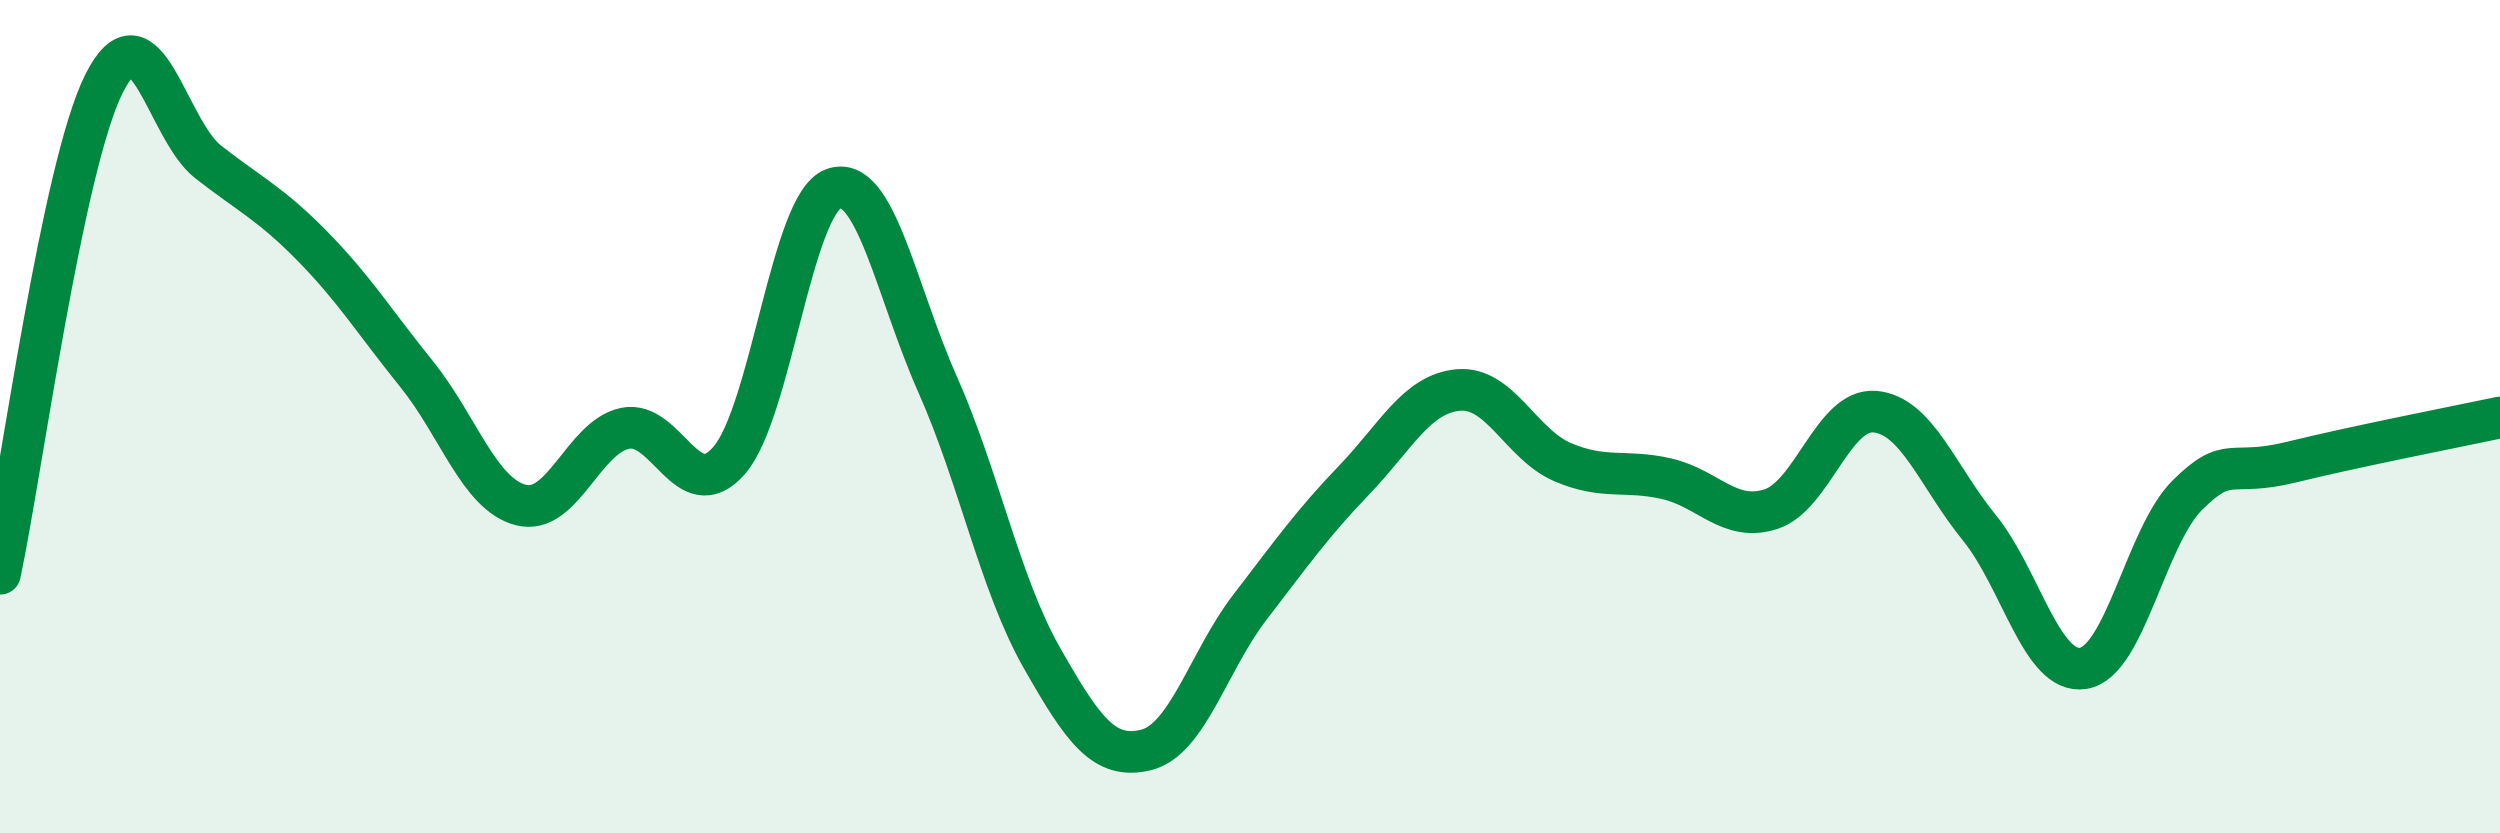 
    <svg width="60" height="20" viewBox="0 0 60 20" xmlns="http://www.w3.org/2000/svg">
      <path
        d="M 0,13.77 C 0.5,11.42 1.5,3.98 2.5,2 C 3.5,0.02 4,3.11 5,3.89 C 6,4.67 6.5,4.89 7.5,5.91 C 8.5,6.93 9,7.74 10,8.98 C 11,10.22 11.5,11.86 12.5,12.12 C 13.5,12.38 14,10.49 15,10.28 C 16,10.07 16.5,12.2 17.5,11.05 C 18.5,9.9 19,4.9 20,4.53 C 21,4.16 21.5,6.97 22.5,9.22 C 23.5,11.47 24,14.02 25,15.78 C 26,17.54 26.5,18.24 27.5,18 C 28.5,17.76 29,15.87 30,14.57 C 31,13.27 31.5,12.56 32.5,11.52 C 33.5,10.48 34,9.45 35,9.36 C 36,9.27 36.5,10.66 37.5,11.09 C 38.5,11.52 39,11.26 40,11.49 C 41,11.72 41.5,12.54 42.5,12.22 C 43.5,11.9 44,9.79 45,9.88 C 46,9.97 46.5,11.43 47.5,12.66 C 48.5,13.89 49,16.2 50,16.04 C 51,15.88 51.5,12.87 52.5,11.88 C 53.5,10.89 53.5,11.46 55,11.09 C 56.5,10.72 59,10.23 60,10.02L60 20L0 20Z"
        fill="#008740"
        opacity="0.1"
        stroke-linecap="round"
        stroke-linejoin="round"
      />
      <path
        d="M 0,13.77 C 0.5,11.42 1.5,3.98 2.5,2 C 3.5,0.02 4,3.11 5,3.89 C 6,4.67 6.5,4.89 7.5,5.91 C 8.5,6.93 9,7.74 10,8.98 C 11,10.22 11.5,11.86 12.5,12.12 C 13.5,12.38 14,10.49 15,10.28 C 16,10.07 16.5,12.2 17.5,11.05 C 18.5,9.9 19,4.9 20,4.53 C 21,4.16 21.5,6.97 22.5,9.22 C 23.5,11.47 24,14.02 25,15.78 C 26,17.54 26.5,18.24 27.5,18 C 28.5,17.76 29,15.87 30,14.57 C 31,13.27 31.5,12.56 32.5,11.52 C 33.5,10.48 34,9.45 35,9.36 C 36,9.27 36.5,10.66 37.5,11.09 C 38.5,11.52 39,11.26 40,11.49 C 41,11.72 41.5,12.54 42.5,12.22 C 43.5,11.9 44,9.79 45,9.88 C 46,9.97 46.5,11.43 47.5,12.66 C 48.5,13.89 49,16.2 50,16.04 C 51,15.88 51.5,12.87 52.5,11.88 C 53.5,10.89 53.5,11.46 55,11.09 C 56.5,10.72 59,10.23 60,10.02"
        stroke="#008740"
        stroke-width="1"
        fill="none"
        stroke-linecap="round"
        stroke-linejoin="round"
      />
    </svg>
  
